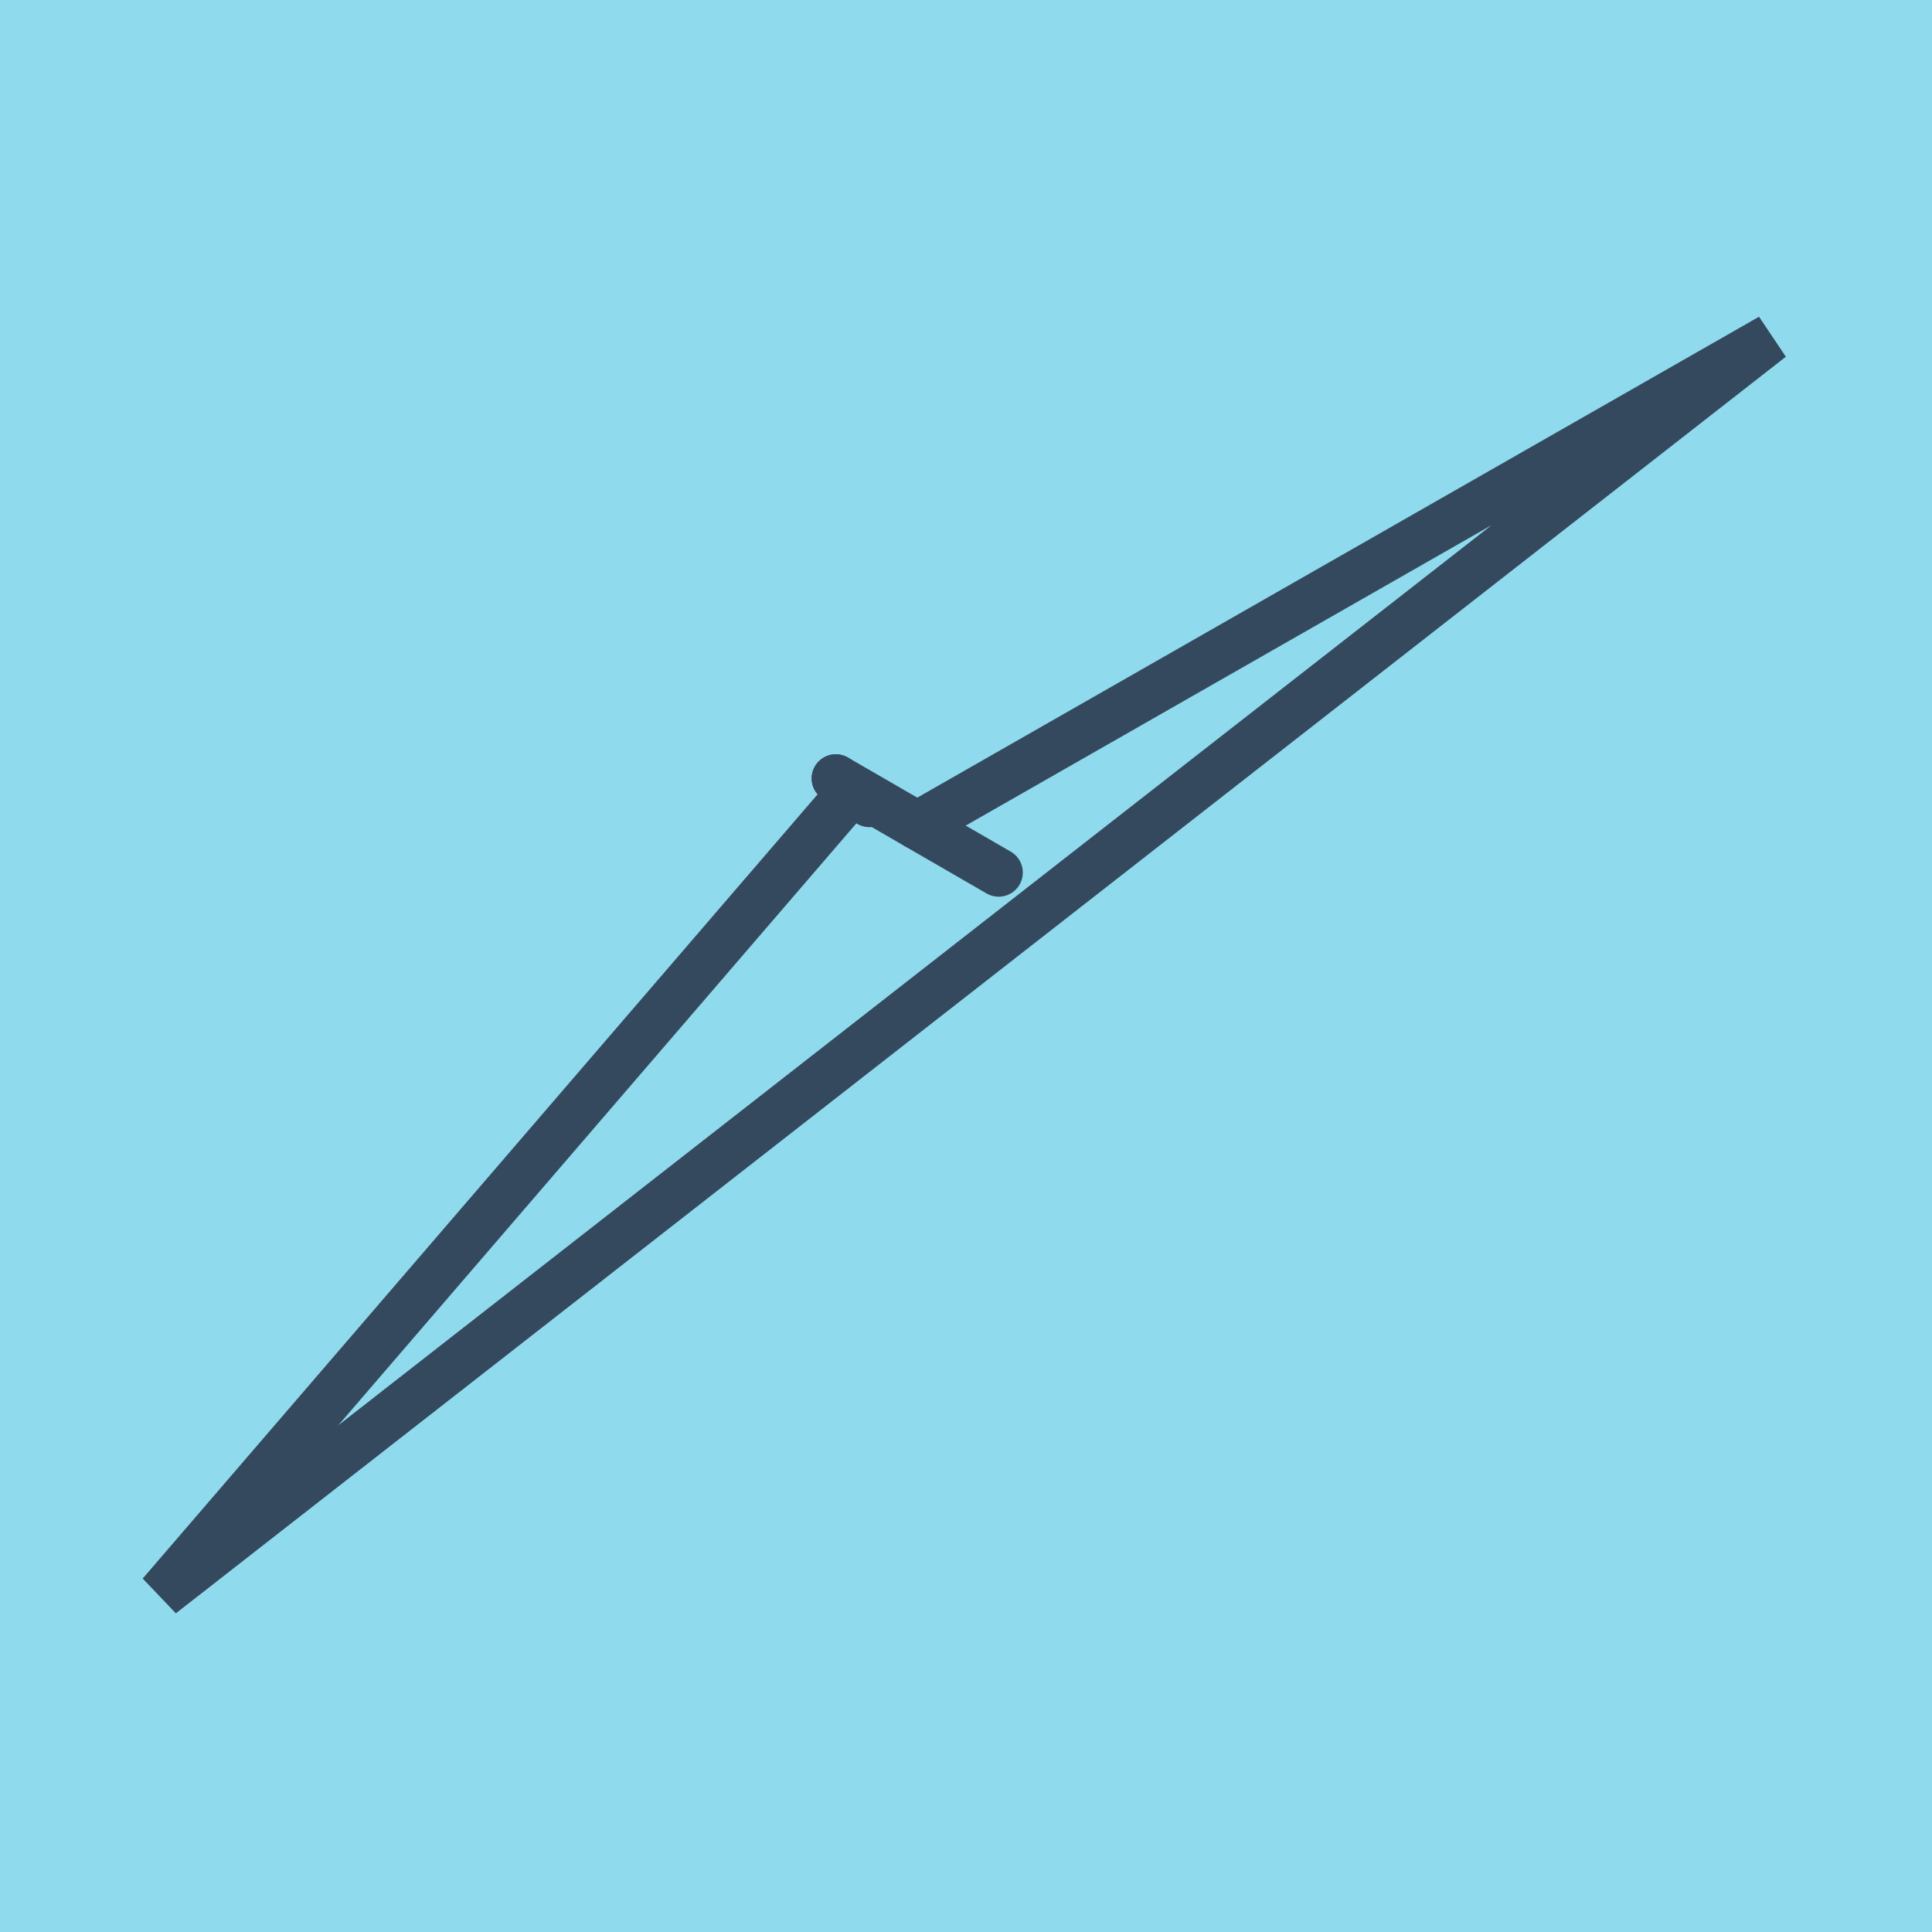 <?xml version="1.0" encoding="utf-8"?>
<!DOCTYPE svg PUBLIC "-//W3C//DTD SVG 1.1//EN" "http://www.w3.org/Graphics/SVG/1.1/DTD/svg11.dtd">
<svg xmlns="http://www.w3.org/2000/svg" xmlns:xlink="http://www.w3.org/1999/xlink" viewBox="-10 -10 120 120" preserveAspectRatio="xMidYMid meet">
	<path style="fill:#90daee" d="M-10-10h120v120H-10z"/>
			<polyline stroke-linecap="round" points="52.029,44.196 41.915,38.349 " style="fill:none;stroke:#34495e;stroke-width: 3px"/>
			<polyline stroke-linecap="round" points="41.915,38.349 43.997,39.876 " style="fill:none;stroke:#34495e;stroke-width: 3px"/>
			<polyline stroke-linecap="round" points="46.972,41.272 100,10.975 0,89.025 42.956,39.112 " style="fill:none;stroke:#34495e;stroke-width: 3px"/>
	</svg>
